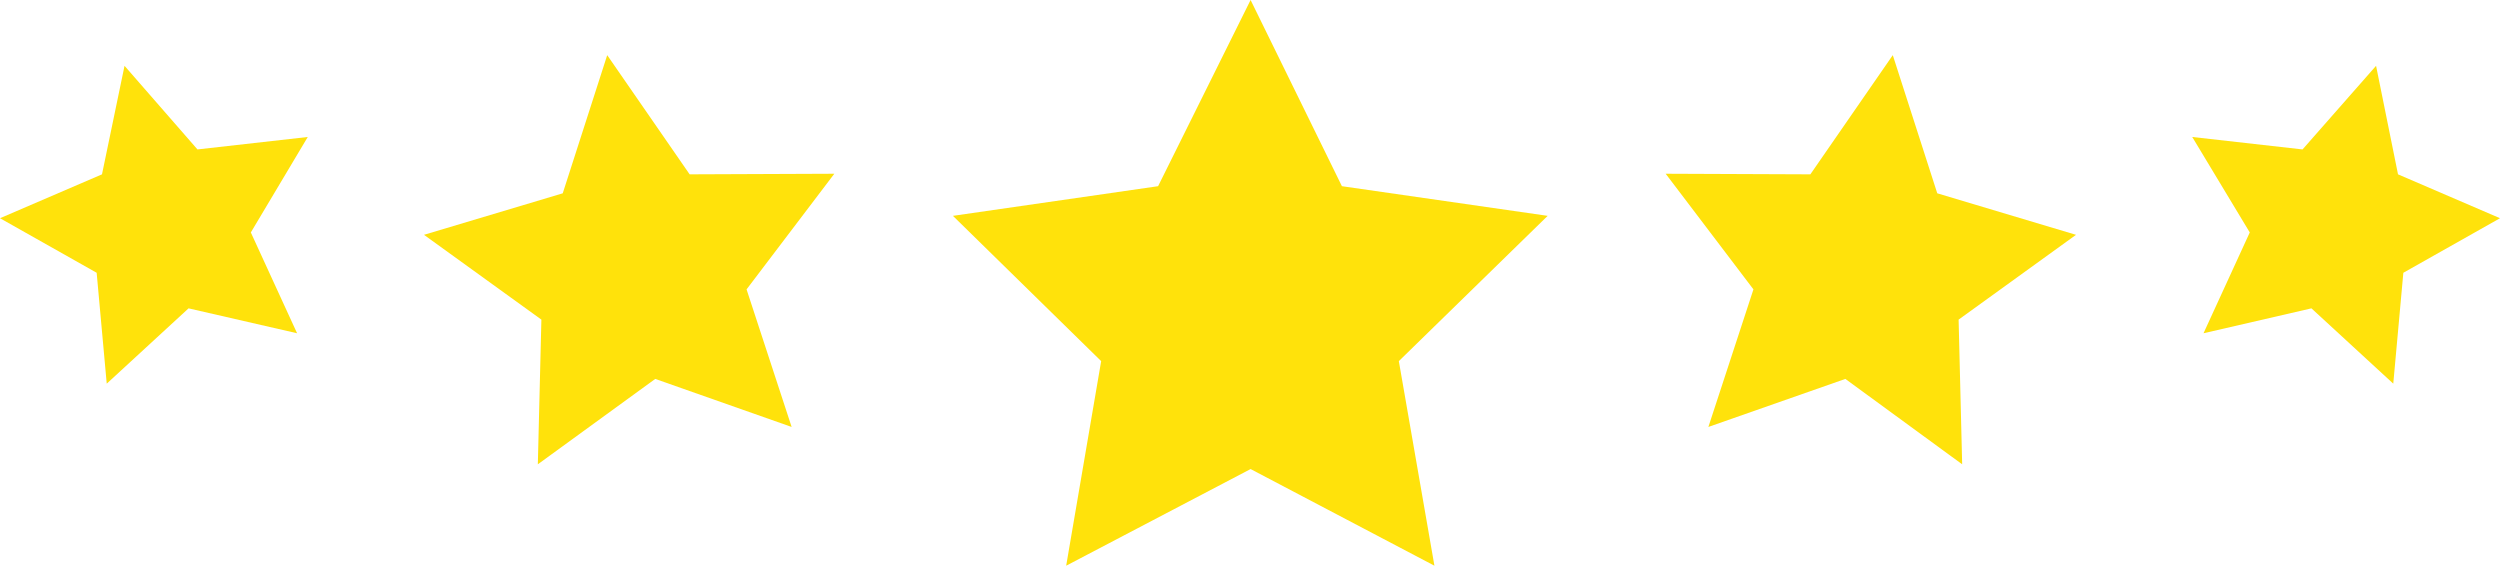 <svg xmlns="http://www.w3.org/2000/svg" viewBox="0 0 42.16 9.54"><defs><style>.cls-1{fill:#ffe20b;}</style></defs><g id="Camada_2" data-name="Camada 2"><g id="Camada_1-2" data-name="Camada 1"><polygon class="cls-1" points="21.09 0 22.63 3.14 26.1 3.64 23.59 6.09 24.19 9.54 21.09 7.91 17.98 9.54 18.57 6.09 16.07 3.64 19.53 3.14 21.09 0"/><polygon class="cls-1" points="31.92 0.93 32.67 3.26 35.01 3.96 33.03 5.39 33.09 7.83 31.12 6.39 28.81 7.2 29.57 4.88 28.09 2.93 30.53 2.94 31.92 0.93"/><polygon class="cls-1" points="40.07 1.11 40.44 2.94 42.16 3.68 40.53 4.6 40.36 6.47 38.98 5.2 37.16 5.62 37.94 3.92 36.97 2.31 38.83 2.52 40.07 1.11"/><polygon class="cls-1" points="10.24 0.93 9.49 3.26 7.15 3.96 9.13 5.39 9.07 7.83 11.05 6.39 13.35 7.2 12.59 4.88 14.07 2.93 11.63 2.94 10.24 0.93"/><polygon class="cls-1" points="2.1 1.11 1.72 2.94 0 3.68 1.63 4.6 1.8 6.47 3.18 5.2 5.01 5.62 4.23 3.92 5.19 2.31 3.33 2.52 2.1 1.11"/></g></g></svg>